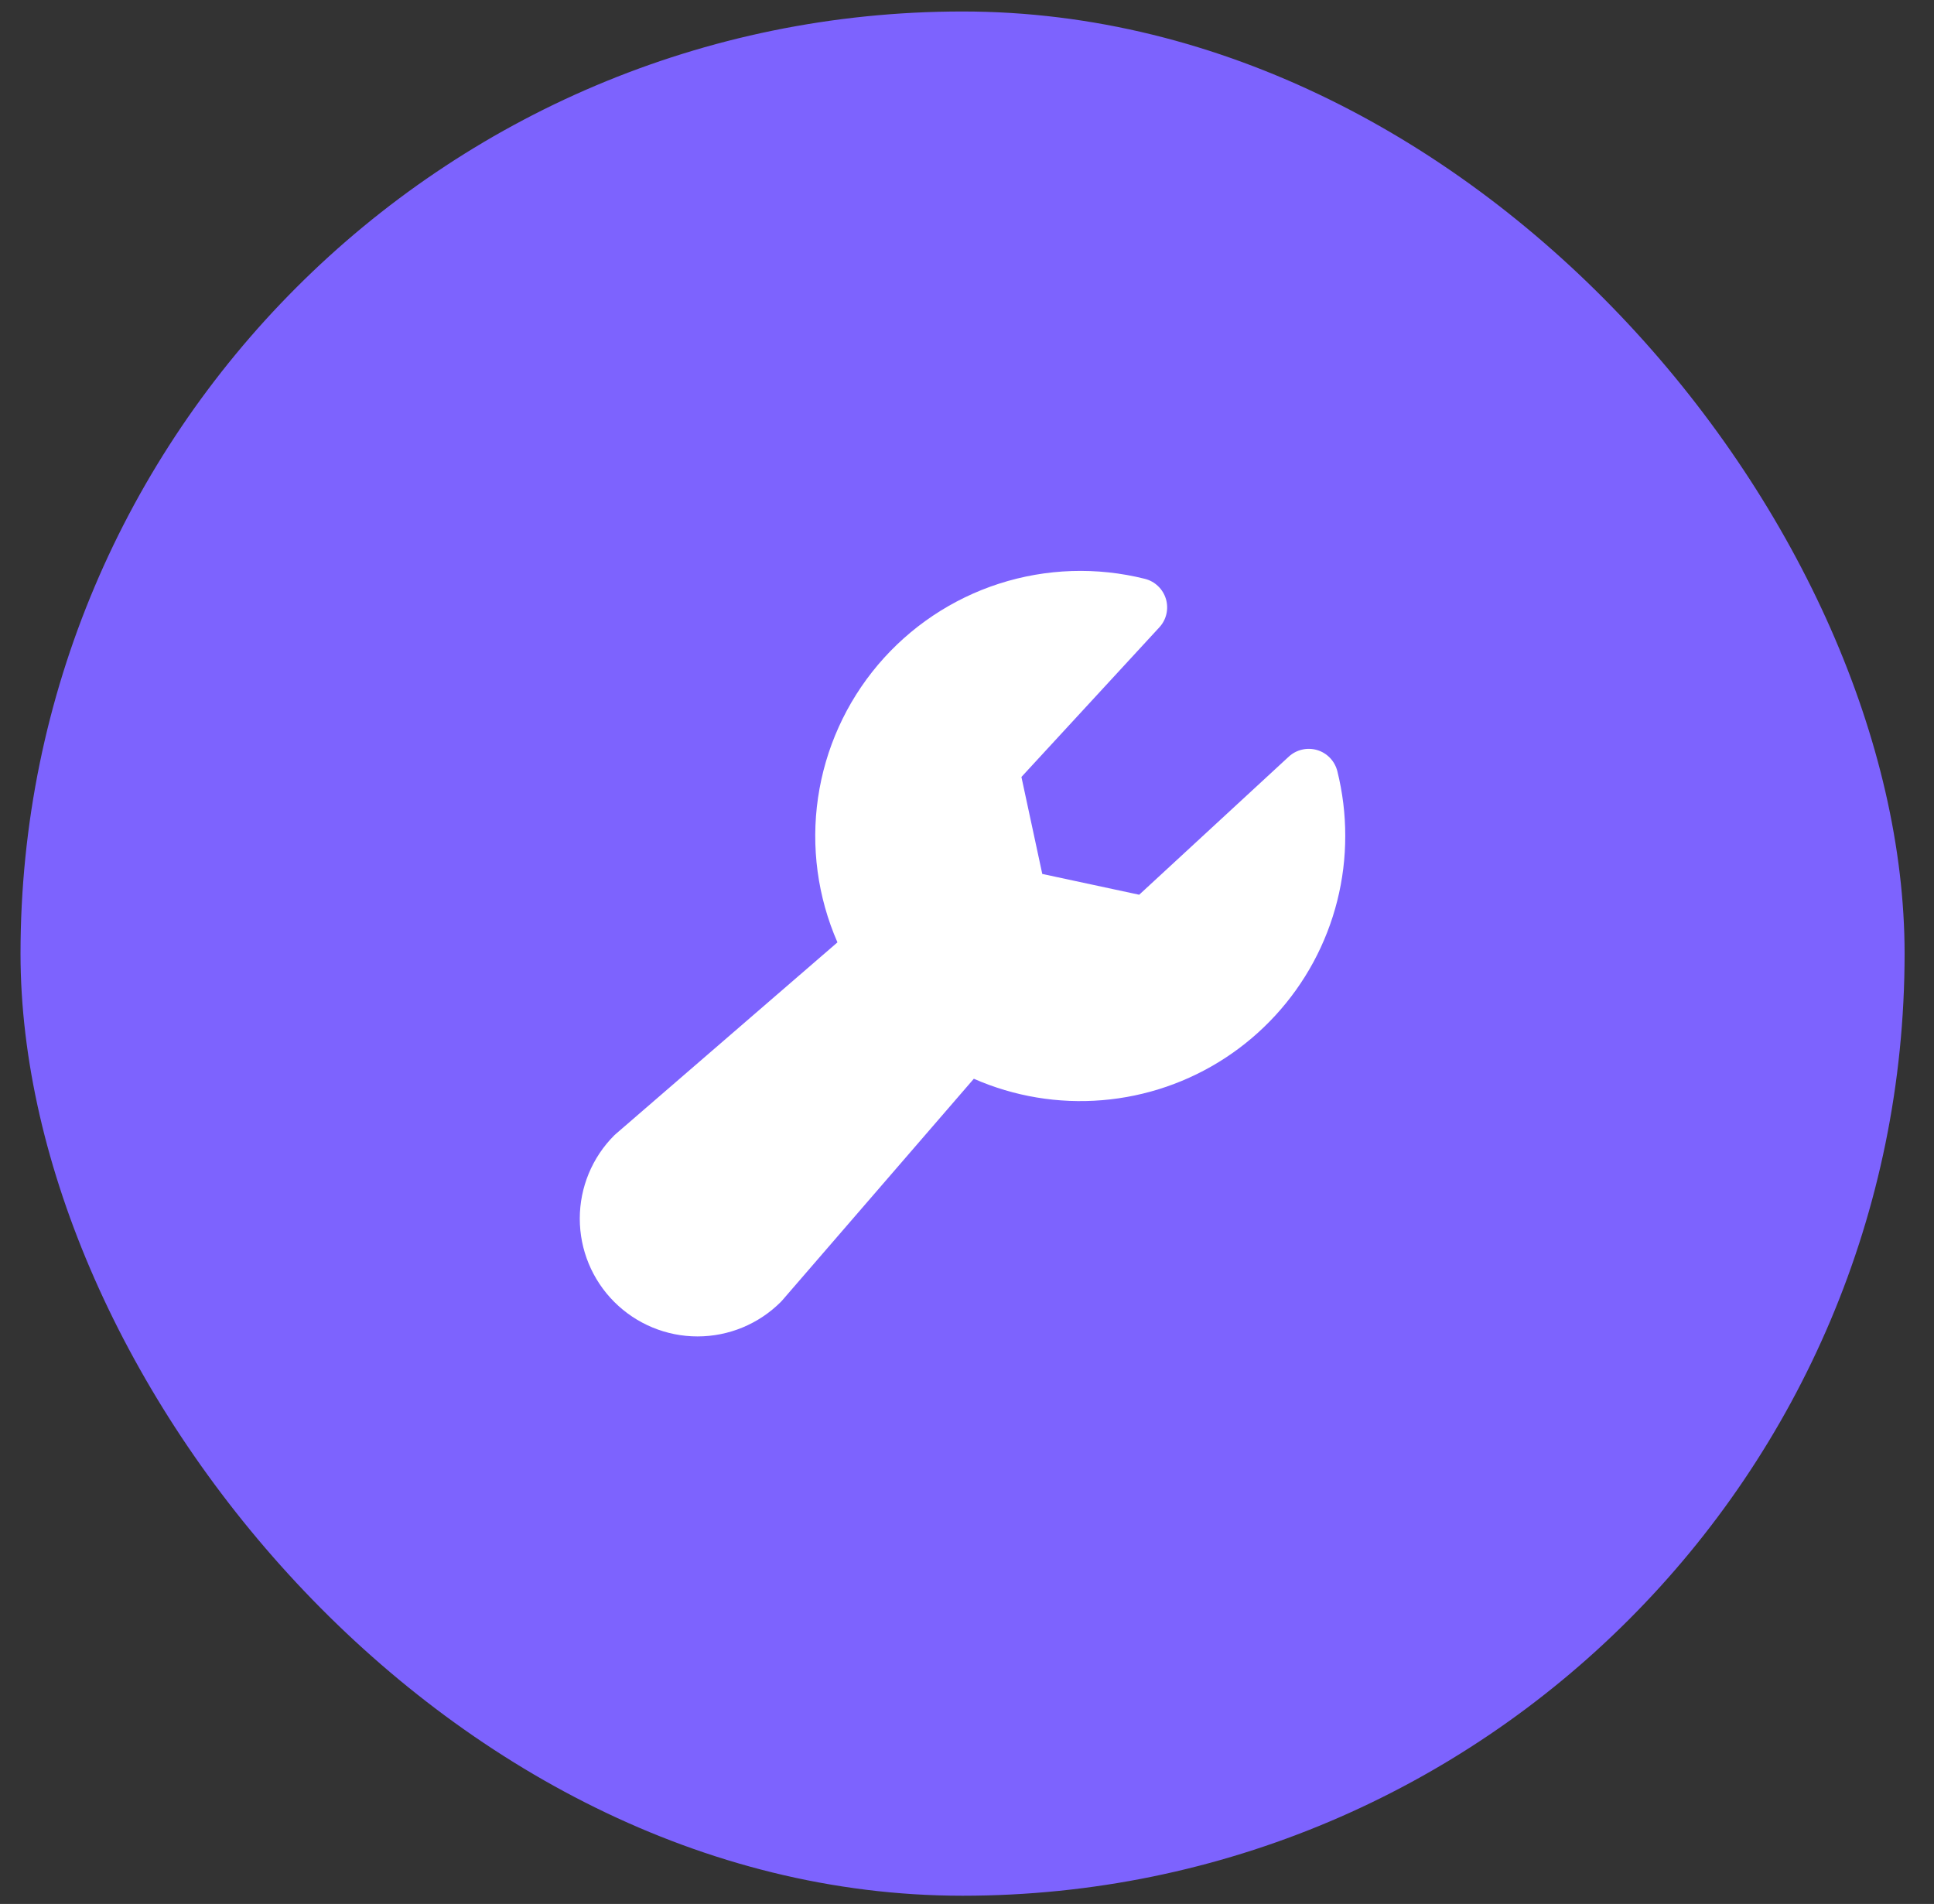 <svg width="64" height="63" viewBox="0 0 64 63" fill="none" xmlns="http://www.w3.org/2000/svg">
<rect x="0" y="0" width="64" height="63" fill="#333333" stroke="none"/>
<rect x="0.679" y="0.38" width="62.348" height="62.348" rx="31.174" fill="#7D63FE"/>
<g clip-path="url(#clip0_2057_3040)">
<path d="M44.517 27.658C44.519 29.116 44.157 30.551 43.464 31.834C42.77 33.117 41.768 34.207 40.548 35.005C39.328 35.803 37.928 36.284 36.474 36.404C35.021 36.525 33.561 36.281 32.226 35.695L25.886 43.028C25.872 43.045 25.855 43.063 25.839 43.079C25.108 43.81 24.117 44.221 23.083 44.221C22.049 44.221 21.058 43.81 20.327 43.079C19.596 42.348 19.186 41.357 19.186 40.323C19.186 39.29 19.596 38.298 20.327 37.568C20.344 37.552 20.361 37.535 20.38 37.52L27.713 31.182C27.056 29.679 26.833 28.022 27.07 26.399C27.307 24.776 27.994 23.252 29.053 21.999C30.112 20.747 31.501 19.816 33.062 19.313C34.624 18.81 36.295 18.755 37.886 19.153C38.05 19.194 38.2 19.277 38.322 19.394C38.445 19.511 38.534 19.658 38.583 19.82C38.631 19.982 38.636 20.154 38.598 20.318C38.56 20.483 38.479 20.635 38.364 20.759L33.801 25.709L34.491 28.918L37.698 29.606L42.648 25.037C42.773 24.922 42.924 24.842 43.089 24.804C43.254 24.765 43.426 24.771 43.588 24.819C43.75 24.867 43.897 24.957 44.013 25.079C44.13 25.201 44.213 25.352 44.255 25.516C44.429 26.216 44.518 26.936 44.517 27.658Z" fill="white"/>
</g>
<defs>
<clipPath id="clip0_2057_3040">
<rect width="31.174" height="31.174" fill="white" transform="translate(16.266 15.967)"/>
</clipPath>
</defs>
</svg>
